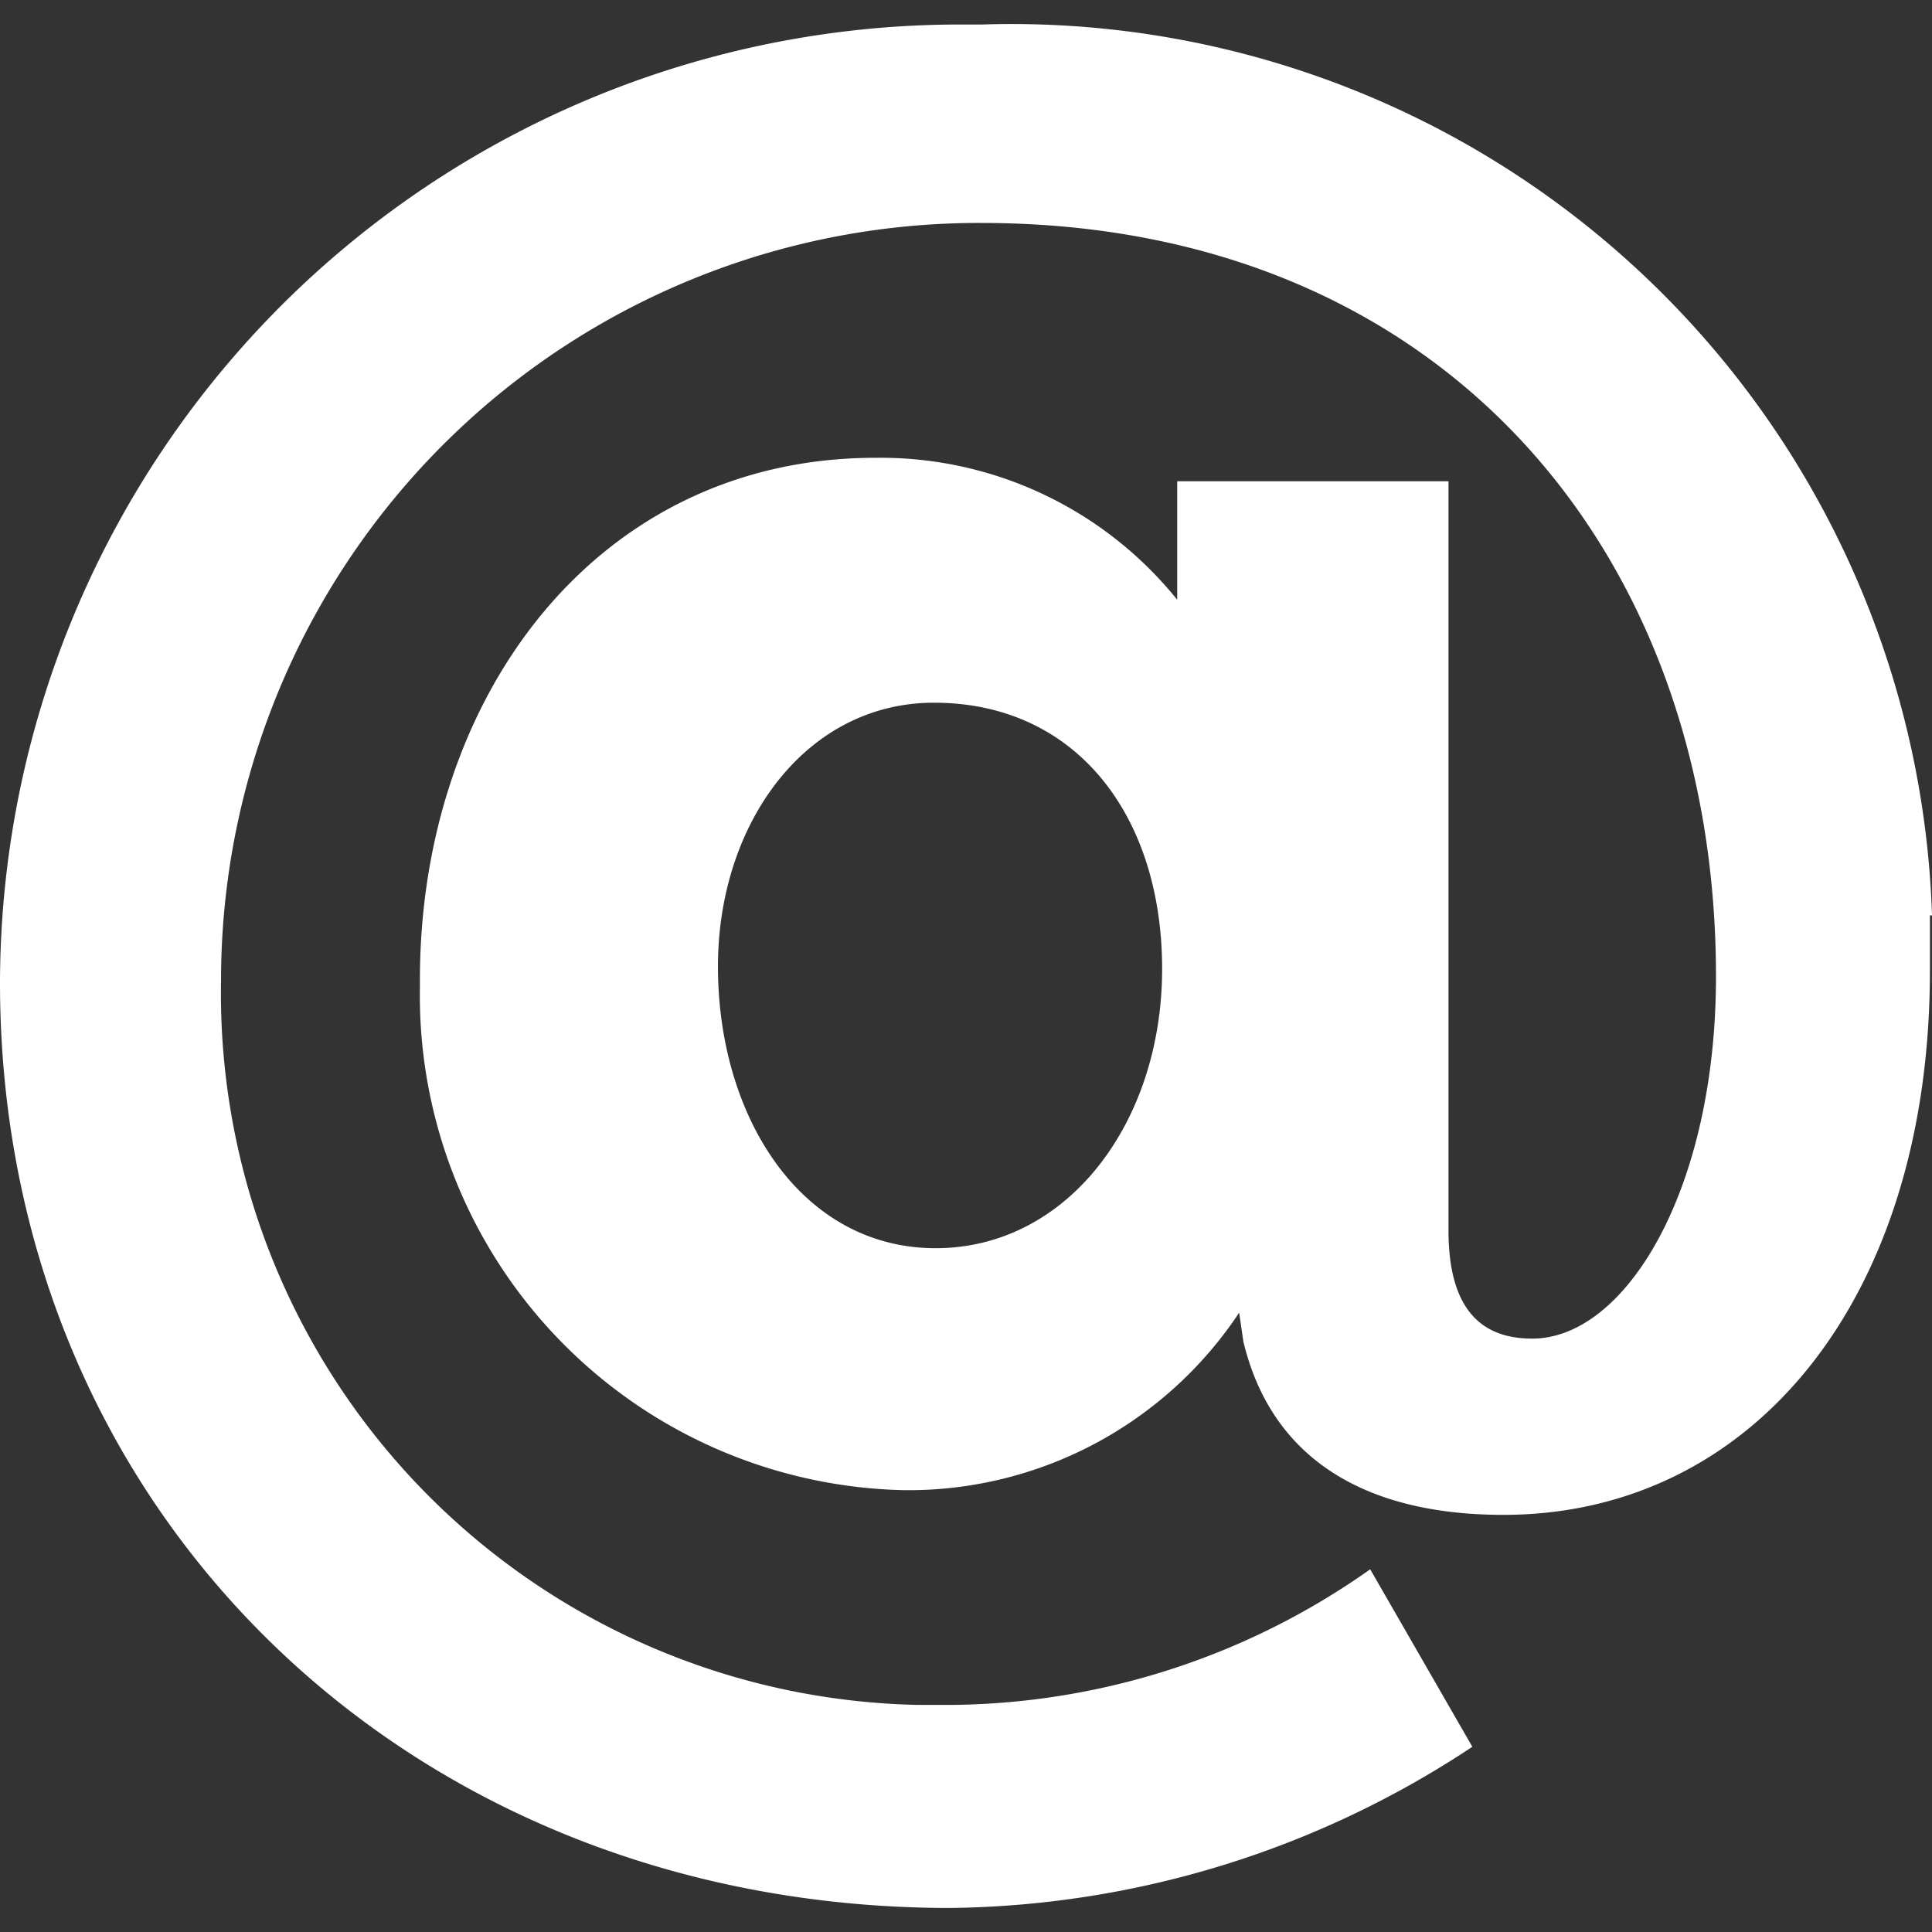 <?xml version="1.0" encoding="UTF-8" standalone="no"?>
<svg
   xmlns:dc="http://purl.org/dc/elements/1.1/"
   xmlns:cc="http://creativecommons.org/ns#"
   xmlns:rdf="http://www.w3.org/1999/02/22-rdf-syntax-ns#"
   xmlns:svg="http://www.w3.org/2000/svg"
   xmlns="http://www.w3.org/2000/svg"
   xmlns:sodipodi="http://sodipodi.sourceforge.net/DTD/sodipodi-0.dtd"
   xmlns:inkscape="http://www.inkscape.org/namespaces/inkscape"
   id="contact"
   viewBox="0 0 100 100"
   version="1.1"
   sodipodi:docname="mail.svg"
   width="100"
   height="100"
   inkscape:version="0.92.0 r15299">
  <rect x="0" y="0" width="100" height="100" fill="#333333" stroke="none"/>
  <defs
     id="defs9" />
  <sodipodi:namedview
     pagecolor="#ffffff"
     bordercolor="#666666"
     borderopacity="1"
     objecttolerance="10"
     gridtolerance="10"
     guidetolerance="10"
     inkscape:pageopacity="0"
     inkscape:pageshadow="2"
     inkscape:window-width="1920"
     inkscape:window-height="977"
     id="namedview7"
     showgrid="false"
     borderlayer="true"
     inkscape:showpageshadow="false"
     inkscape:pagecheckerboard="true"
     fit-margin-top="0"
     fit-margin-left="0"
     fit-margin-right="0"
     fit-margin-bottom="0"
     inkscape:zoom="5.2444444"
     inkscape:cx="50.396355"
     inkscape:cy="48.754941"
     inkscape:window-x="0"
     inkscape:window-y="30"
     inkscape:window-maximized="1"
     inkscape:current-layer="contact" />
  <title
     id="title2">mail</title>
  <path
     d="M 100,47.38 A 47.671,47.671 0 0 0 50.813,1.269 H 49.837 A 49.686,49.686 0 0 0 0,50.868 C 0,78.344 21.278,98.756 49.187,98.756 A 49.837,49.837 0 0 0 76.208,90.413 L 70.921,81.226 A 38.05,38.05 0 0 1 49.252,88.246 H 47.519 A 36.836,36.836 0 0 1 11.441,50.76 v -0.217 a 39.22,39.22 0 0 1 39.35,-39.003 c 23.835,0 38.028,17.031 38.028,39.003 0,11.051 -4.68,18.743 -9.512,18.743 -2.622,0 -4.334,-1.495 -4.334,-5.612 V 24.91 h -14.041 v 6.132 A 19.718,19.718 0 0 0 45.309,23.696 c -14.366,0 -23.575,12.286 -23.575,27.021 v 0.412 A 25.612,25.612 0 0 0 46.804,77.131 20.542,20.542 0 0 0 64.139,67.943 l 0.217,1.495 c 1.495,6.219 6.501,8.971 13.456,8.971 12.871,0 22.08,-11.138 22.08,-28.169 V 47.38 Z M 48.429,64.606 c -6.934,0 -11.268,-6.761 -11.268,-14.583 0,-7.411 4.55,-13.651 11.181,-13.651 7.346,0 11.809,5.829 11.809,13.781 0,7.952 -4.897,14.453 -11.723,14.453 z"
     style="fill:#ffffff;stroke-width:2.167"
     id="path4"
     inkscape:connector-curvature="0" />
</svg>
